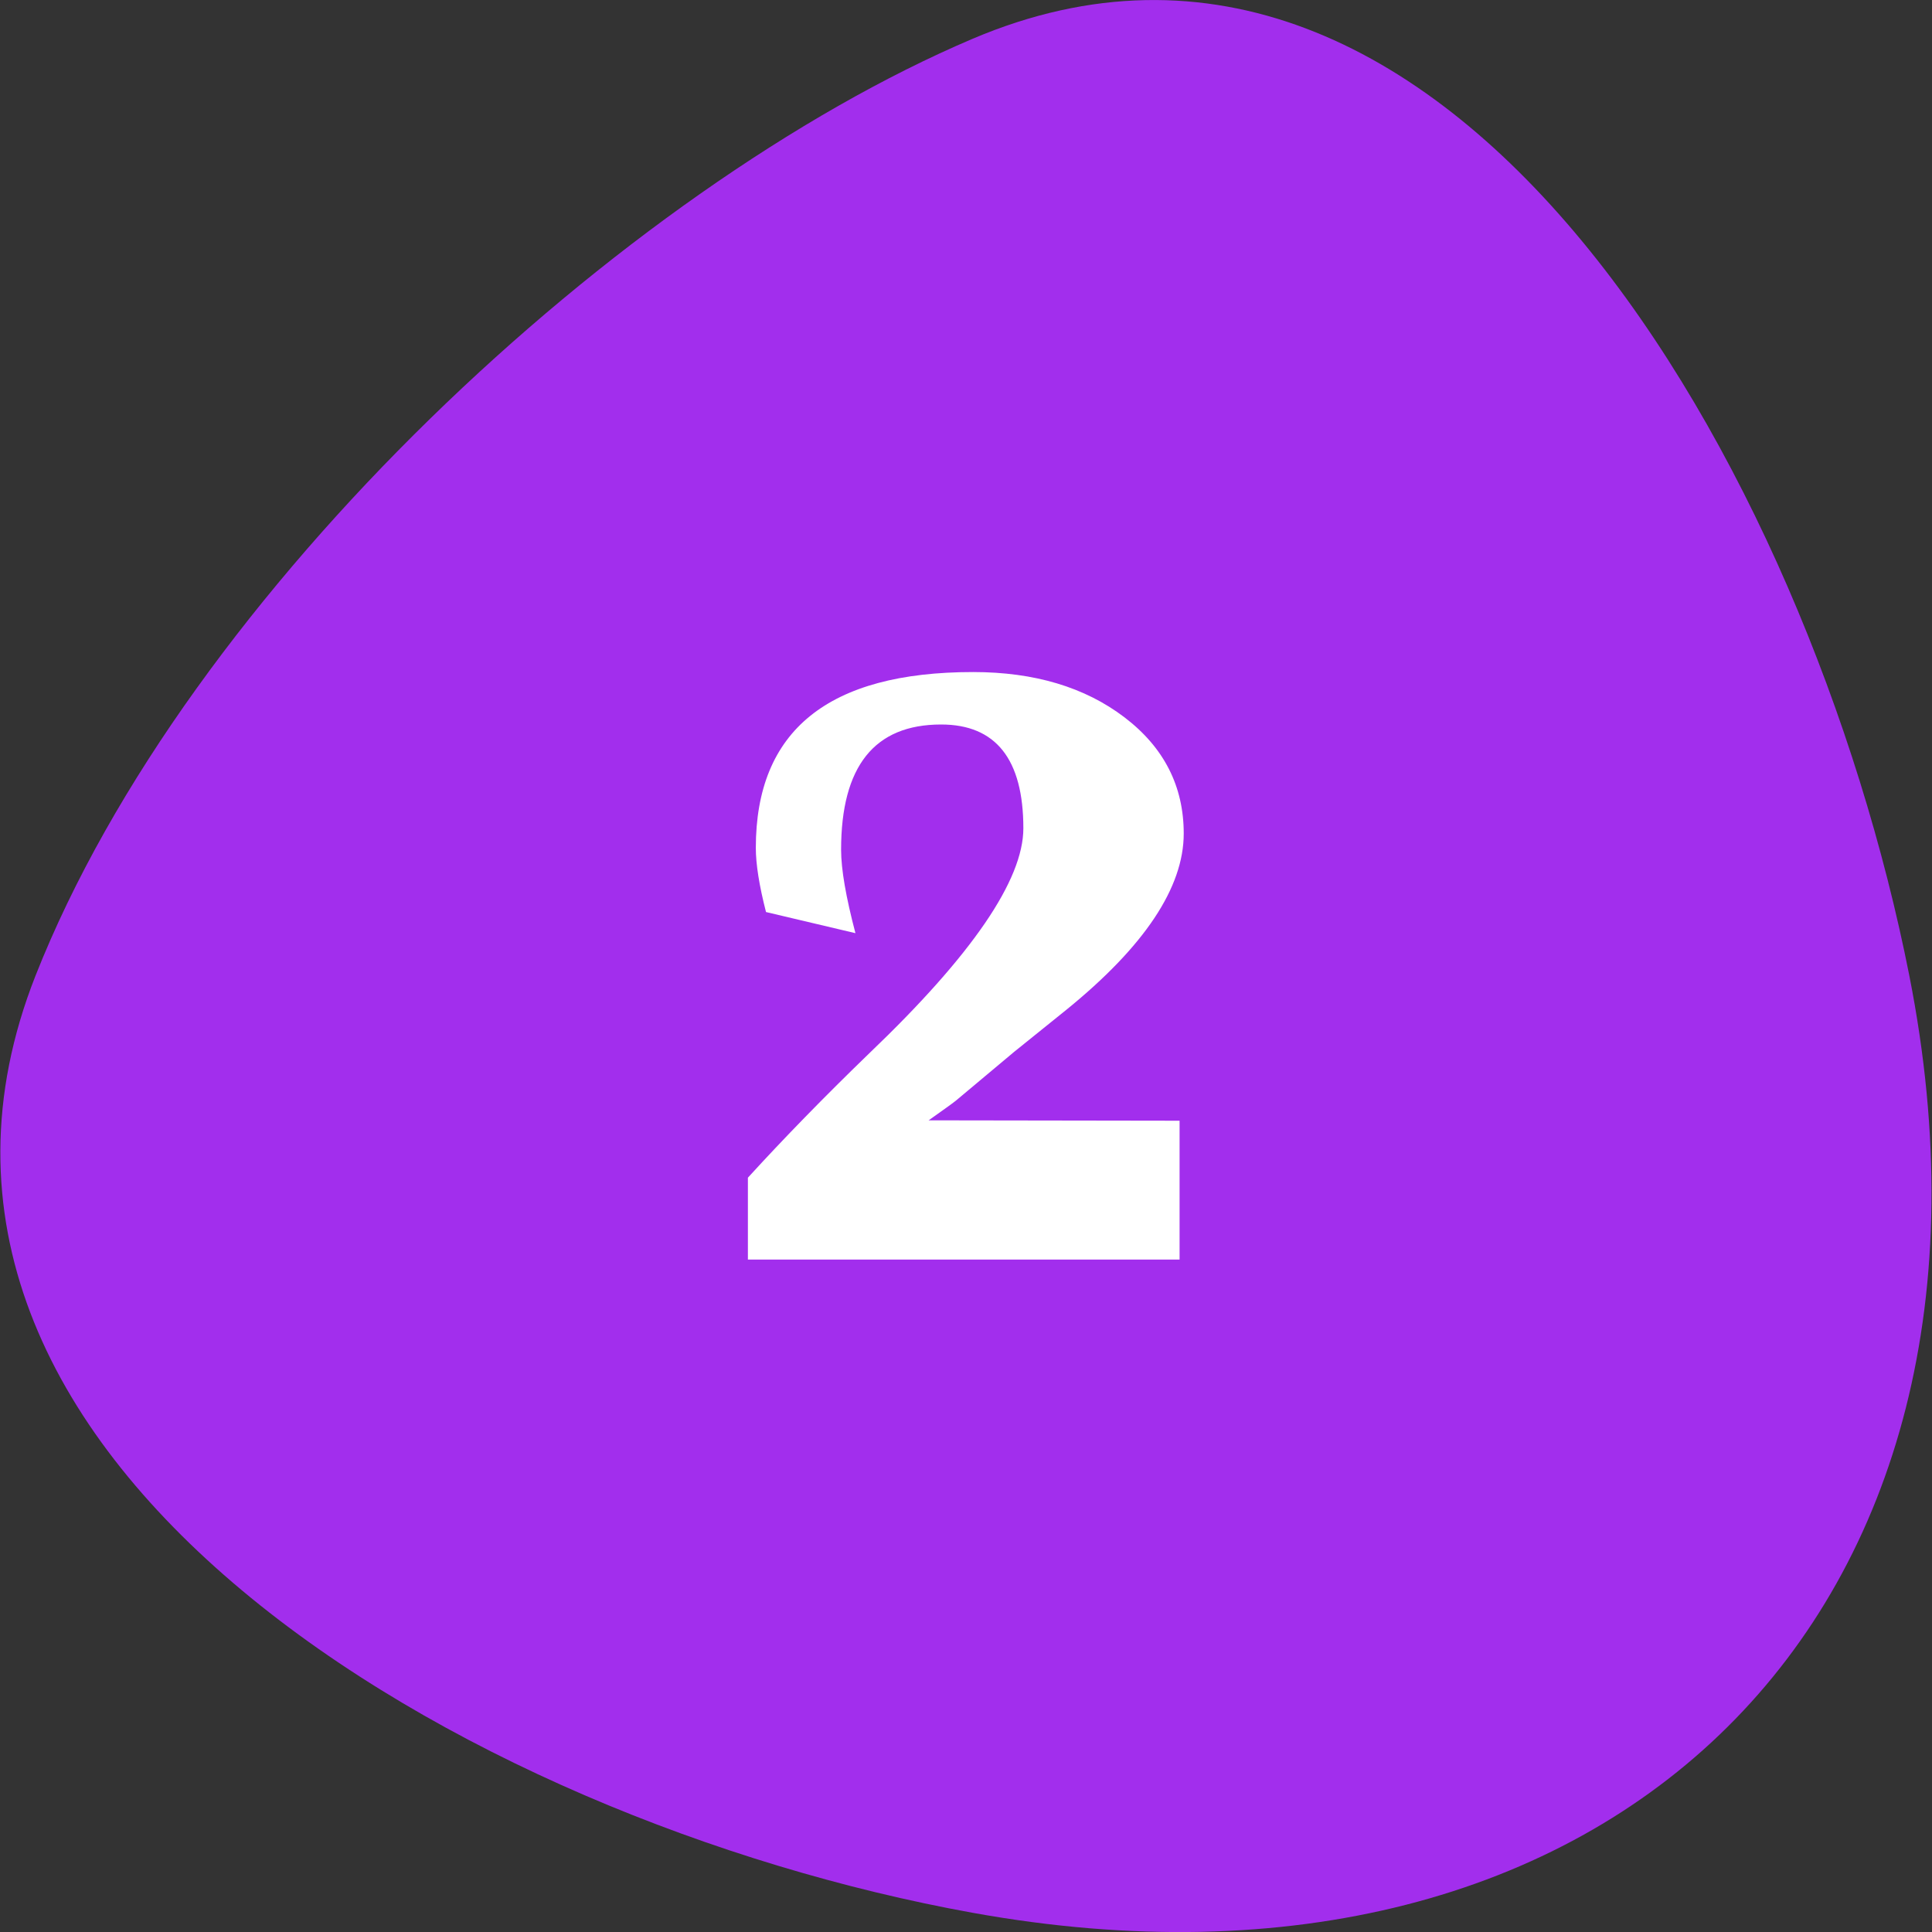 <svg id="Layer_2_00000048459991402799008530000009187413701296530604_" enable-background="new 0 0 512 512" viewBox="0 0 512 512" xmlns="http://www.w3.org/2000/svg"><rect x="0" y="0" width="512" height="512" fill="#333333" stroke="none"/><g id="Layer_1-2"><g id="_2"><path d="m506 258.6c33.4 169.2-79.2 278.9-248.3 248.3-134.9-24.4-298.6-120.7-248.3-248.3 40.2-101.9 155.9-209 248.3-248.3 126.2-53.7 221.7 113.7 248.3 248.3z" fill="#a22eed"/><path d="m312.6 297v36.8h-114.4v-21.7c9.4-10.3 20.1-21.3 32.2-33 27.2-26 40.8-45.9 40.8-59.6 0-18.3-7.3-27.5-21.8-27.5-17.7 0-26.5 11.1-26.5 33.2 0 5.2 1.3 12.6 3.8 22.1l-23.7-5.6c-1.8-7-2.7-12.7-2.7-17 0-31.1 19.2-46.6 57.6-46.6 16.2 0 29.6 4 40.1 12s15.7 18.3 15.7 30.8c0 14.3-10.4 29.9-31.1 46.7l-13.9 11.2-15.4 12.9c-1 .8-3.4 2.5-7.2 5.2z" fill="#fff"/></g></g></svg>